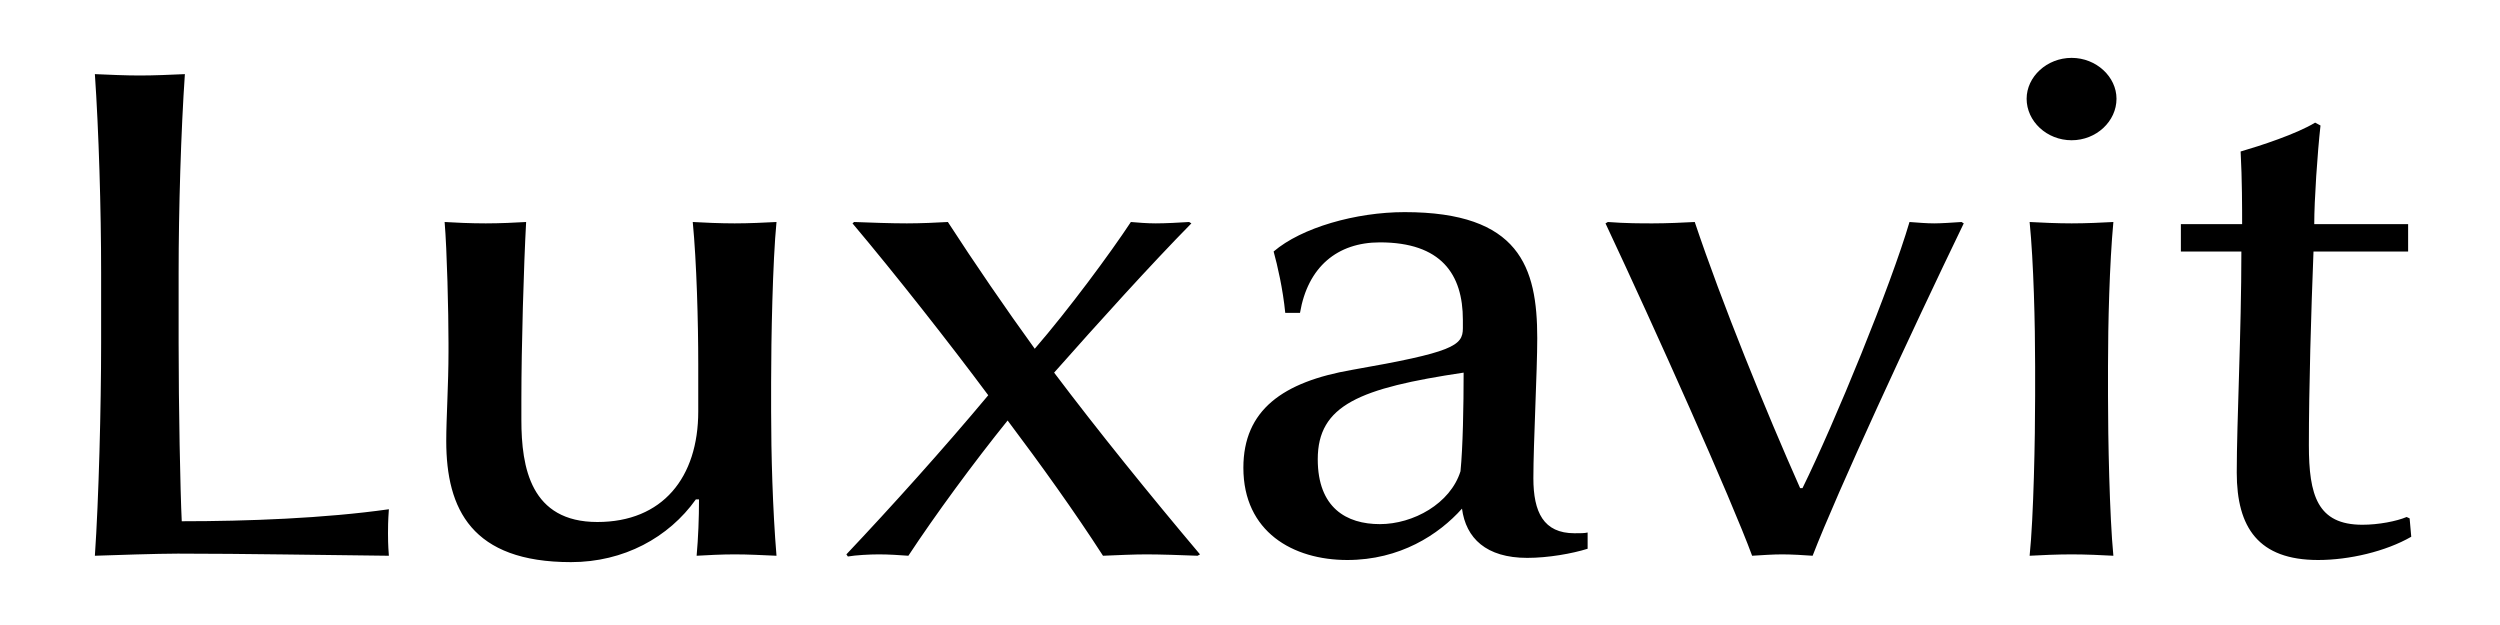 <?xml version="1.0" encoding="UTF-8"?>
<!DOCTYPE svg PUBLIC "-//W3C//DTD SVG 1.1//EN" "http://www.w3.org/Graphics/SVG/1.1/DTD/svg11.dtd">
<!-- Creator: CorelDRAW 2021 (64-Bit) -->
<svg xmlns="http://www.w3.org/2000/svg" xml:space="preserve" width="200px" height="50px" version="1.1" style="shape-rendering:geometricPrecision; text-rendering:geometricPrecision; image-rendering:optimizeQuality; fill-rule:evenodd; clip-rule:evenodd"
viewBox="0 0 200 50"
 xmlns:xlink="http://www.w3.org/1999/xlink"
 xmlns:xodm="http://www.corel.com/coreldraw/odm/2003">
 <defs>
  <style type="text/css">
   <![CDATA[
    .fil0 {fill:white}
    .fil1 {fill:black;fill-rule:nonzero}
   ]]>
  </style>
 </defs>
 <g id="Слой_x0020_1">
  <polygon class="fil0" points="0,0 200,0 200,50 0,50 "/>
  <path class="fil1" d="M31.11 44.46c-0.07,-0.9 -0.07,-1.46 -0.07,-1.8 0,-0.4 0,-0.96 0.07,-1.92 -5.15,0.73 -11.36,0.96 -16.57,0.96 -0.12,-2.42 -0.25,-9.18 -0.25,-14.25l0 -5.64c0,-5.07 0.19,-11.38 0.5,-15.88 -1.12,0.05 -2.48,0.11 -3.6,0.11 -1.12,0 -2.48,-0.06 -3.6,-0.11 0.31,4.5 0.5,10.81 0.5,15.88l0 5.64c0,5.07 -0.19,12.5 -0.5,17.01 1.43,-0.05 5.03,-0.17 6.64,-0.17 5.27,0 11.85,0.12 16.88,0.17zm31.01 0c-0.31,-3.72 -0.43,-8.17 -0.43,-11.55l0 -2.36c0,-3.38 0.12,-9.64 0.43,-12.79 -0.93,0.05 -2.23,0.11 -3.35,0.11 -1.11,0 -2.54,-0.06 -3.35,-0.11 0.31,3.21 0.44,8 0.44,11.38l0 3.77c0,5.3 -2.86,8.85 -8.07,8.85 -5.33,0 -6.08,-4.34 -6.08,-8.17l0 -1.64c0,-4.22 0.19,-10.7 0.38,-14.19 -0.81,0.05 -2.11,0.11 -3.23,0.11 -1.18,0 -2.54,-0.06 -3.29,-0.11 0.19,2.25 0.31,7.21 0.31,9.69l0 0.67c0,2.65 -0.18,5.3 -0.18,7.16 0,5.46 2.04,9.69 9.98,9.69 4.22,0 7.82,-1.97 9.99,-5.02l0.25 0c0,1.52 -0.06,3.05 -0.19,4.51 0.87,-0.05 1.99,-0.11 3.04,-0.11 1.12,0 2.17,0.06 3.35,0.11zm33.88 -0.11c-4.04,-4.79 -8.19,-9.92 -11.67,-14.54 3.54,-4 7.76,-8.67 10.98,-11.94l-0.18 -0.11c-0.75,0.05 -1.92,0.11 -2.67,0.11 -0.68,0 -1.43,-0.06 -1.99,-0.11 -1.67,2.53 -4.96,6.98 -7.69,10.14 -2.29,-3.16 -4.84,-6.88 -6.95,-10.14 -0.8,0.05 -2.23,0.11 -3.28,0.11 -1.25,0 -2.92,-0.06 -4.22,-0.11l-0.13 0.11c3.42,4.06 7.76,9.58 10.86,13.75 -3.54,4.24 -7.76,8.93 -11.35,12.73l0.12 0.17c0.62,-0.11 1.74,-0.17 2.48,-0.17 0.81,0 1.68,0.06 2.36,0.11 2.11,-3.21 5.21,-7.44 7.94,-10.82 2.67,3.55 5.34,7.27 7.63,10.82 1.18,-0.05 2.48,-0.11 3.48,-0.11 1.05,0 2.91,0.06 4.09,0.11l0.19 -0.11zm31.01 -0.45l0 -1.3c-0.24,0.06 -0.55,0.06 -1.05,0.06 -2.48,0 -3.29,-1.69 -3.29,-4.4 0,-2.81 0.31,-8.56 0.31,-11.21 0,-5.69 -1.42,-10.08 -10.61,-10.08 -3.9,0 -8.25,1.24 -10.48,3.15 0.31,1.13 0.74,2.99 0.93,4.91l1.18 0c0.62,-3.67 2.98,-5.64 6.39,-5.64 4.9,0 6.64,2.54 6.64,6.2l0 0.67c0,1.41 -0.81,1.92 -8.87,3.33 -5.53,0.96 -8.69,3.21 -8.69,7.83 0,5.13 3.97,7.38 8.31,7.38 4.22,0 7.32,-2.03 9.18,-4.11 0.31,2.36 1.93,3.94 5.22,3.94 1.67,0 3.59,-0.34 4.83,-0.73zm-9.92 -14.09c0,2.65 -0.06,5.98 -0.25,7.89 -0.81,2.59 -3.78,4.23 -6.45,4.23 -2.67,0 -4.97,-1.3 -4.97,-5.19 0,-4.34 3.36,-5.69 11.67,-6.93zm40.01 -11.94l-0.18 -0.11c-0.69,0.05 -1.68,0.11 -2.18,0.11 -0.62,0 -1.3,-0.06 -1.98,-0.11 -1.49,5.07 -5.96,16 -8.56,21.29l-0.19 0c-2.73,-6.14 -6.26,-14.81 -8.43,-21.29 -0.87,0.05 -2.3,0.11 -3.36,0.11 -0.93,0 -2.17,0 -3.59,-0.11l-0.19 0.11c3.97,8.45 10.05,22.03 11.73,26.59 0.8,-0.05 1.67,-0.11 2.41,-0.11 0.69,0 1.8,0.06 2.43,0.11 1.98,-5.13 7.87,-17.86 12.09,-26.59zm12.22 -9.97c0,-1.75 -1.61,-3.27 -3.59,-3.27 -1.99,0 -3.6,1.52 -3.6,3.27 0,1.8 1.61,3.32 3.6,3.32 1.98,0 3.59,-1.52 3.59,-3.32zm-0.25 36.56c-0.31,-3.21 -0.43,-9.41 -0.43,-12.79l0 -2.36c0,-3.38 0.12,-8.23 0.43,-11.55 -0.86,0.05 -2.23,0.11 -3.34,0.11 -1.12,0 -2.49,-0.06 -3.36,-0.11 0.32,3.21 0.44,8.17 0.44,11.55l0 2.36c0,3.38 -0.12,9.69 -0.44,12.79 0.87,-0.05 2.24,-0.11 3.36,-0.11 1.11,0 2.48,0.06 3.34,0.11zm23.83 -1.52l-0.13 -1.47 -0.24 -0.11c-0.81,0.34 -2.24,0.62 -3.54,0.62 -3.6,0 -4.28,-2.36 -4.28,-6.36 0,-4.57 0.18,-10.71 0.37,-15.5l7.57 0 0 -2.19 -7.51 0c0,-1.92 0.25,-5.64 0.5,-7.89l-0.43 -0.23c-1.49,0.91 -4.41,1.86 -5.96,2.31 0.12,2.26 0.12,4.57 0.12,5.81l-4.9 0 0 2.19 4.84 0c0,6.43 -0.37,13.58 -0.37,17.69 0,4.4 1.74,6.99 6.51,6.99 2.48,0 5.4,-0.68 7.45,-1.86z"/>
 </g>
</svg>
